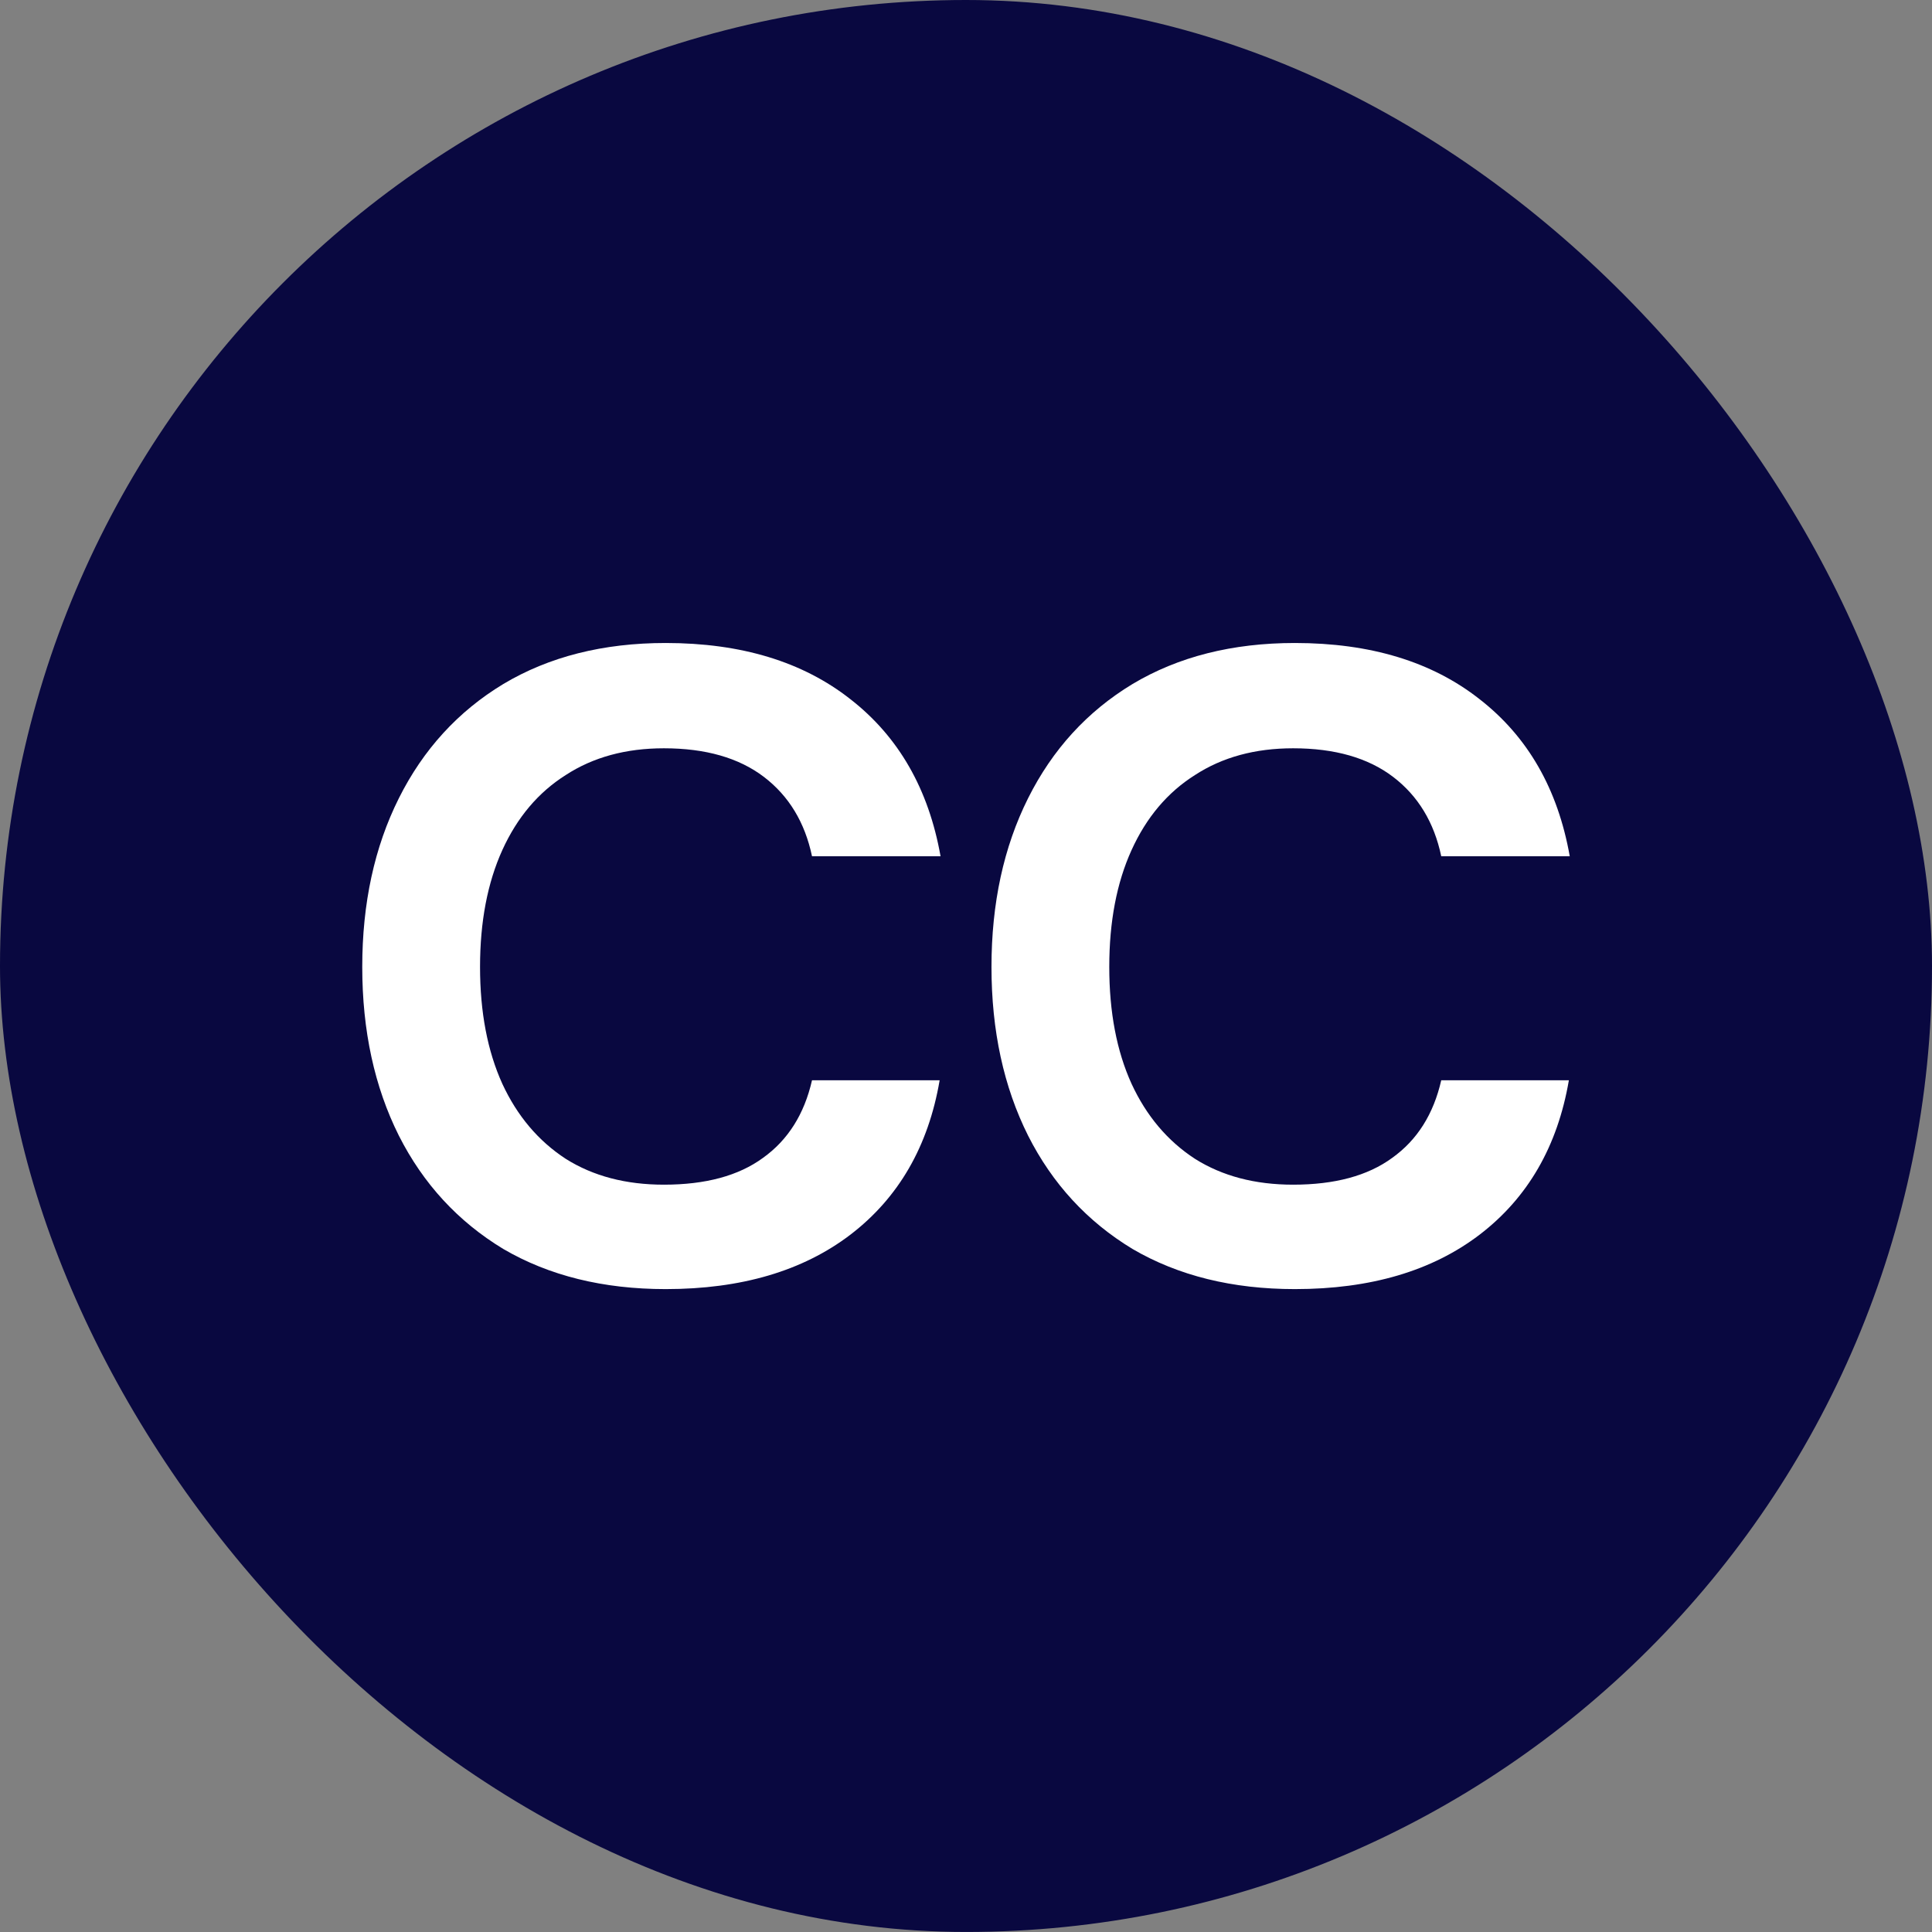 <svg width="64" height="64" viewBox="0 0 64 64" fill="none" xmlns="http://www.w3.org/2000/svg">
<rect x="0" y="0" width="64" height="64" fill="#808080" stroke="none"/>
<rect width="64" height="63.999" rx="32" fill="#090840"/>
<path d="M42.895 42.703C40.826 42.703 39.032 42.26 37.515 41.373C36.017 40.466 34.864 39.215 34.056 37.618C33.248 36.002 32.844 34.14 32.844 32.031C32.844 29.922 33.248 28.06 34.056 26.444C34.864 24.828 36.017 23.566 37.515 22.66C39.032 21.753 40.826 21.3 42.895 21.3C45.398 21.3 47.438 21.921 49.014 23.162C50.611 24.404 51.606 26.138 52 28.365H47.743C47.507 27.242 46.975 26.365 46.147 25.734C45.319 25.104 44.215 24.788 42.836 24.788C41.575 24.788 40.491 25.084 39.584 25.675C38.677 26.247 37.978 27.074 37.485 28.158C36.992 29.242 36.746 30.533 36.746 32.031C36.746 33.529 36.992 34.82 37.485 35.904C37.978 36.968 38.677 37.796 39.584 38.387C40.491 38.959 41.575 39.244 42.836 39.244C44.215 39.244 45.309 38.949 46.117 38.357C46.945 37.766 47.487 36.909 47.743 35.785H51.971C51.596 37.973 50.611 39.678 49.014 40.9C47.438 42.102 45.398 42.703 42.895 42.703Z" fill="white"/>
<path d="M22.051 42.703C19.982 42.703 18.188 42.26 16.671 41.373C15.173 40.466 14.02 39.215 13.212 37.618C12.404 36.002 12 34.14 12 32.031C12 29.922 12.404 28.06 13.212 26.444C14.02 24.828 15.173 23.566 16.671 22.66C18.188 21.753 19.982 21.3 22.051 21.3C24.554 21.3 26.594 21.921 28.171 23.162C29.767 24.404 30.762 26.138 31.157 28.365H26.899C26.663 27.242 26.131 26.365 25.303 25.734C24.475 25.104 23.372 24.788 21.992 24.788C20.731 24.788 19.647 25.084 18.74 25.675C17.834 26.247 17.134 27.074 16.641 28.158C16.149 29.242 15.902 30.533 15.902 32.031C15.902 33.529 16.149 34.82 16.641 35.904C17.134 36.968 17.834 37.796 18.74 38.387C19.647 38.959 20.731 39.244 21.992 39.244C23.372 39.244 24.465 38.949 25.274 38.357C26.101 37.766 26.643 36.909 26.899 35.785H31.127C30.753 37.973 29.767 39.678 28.171 40.9C26.594 42.102 24.554 42.703 22.051 42.703Z" fill="white"/>
</svg>
